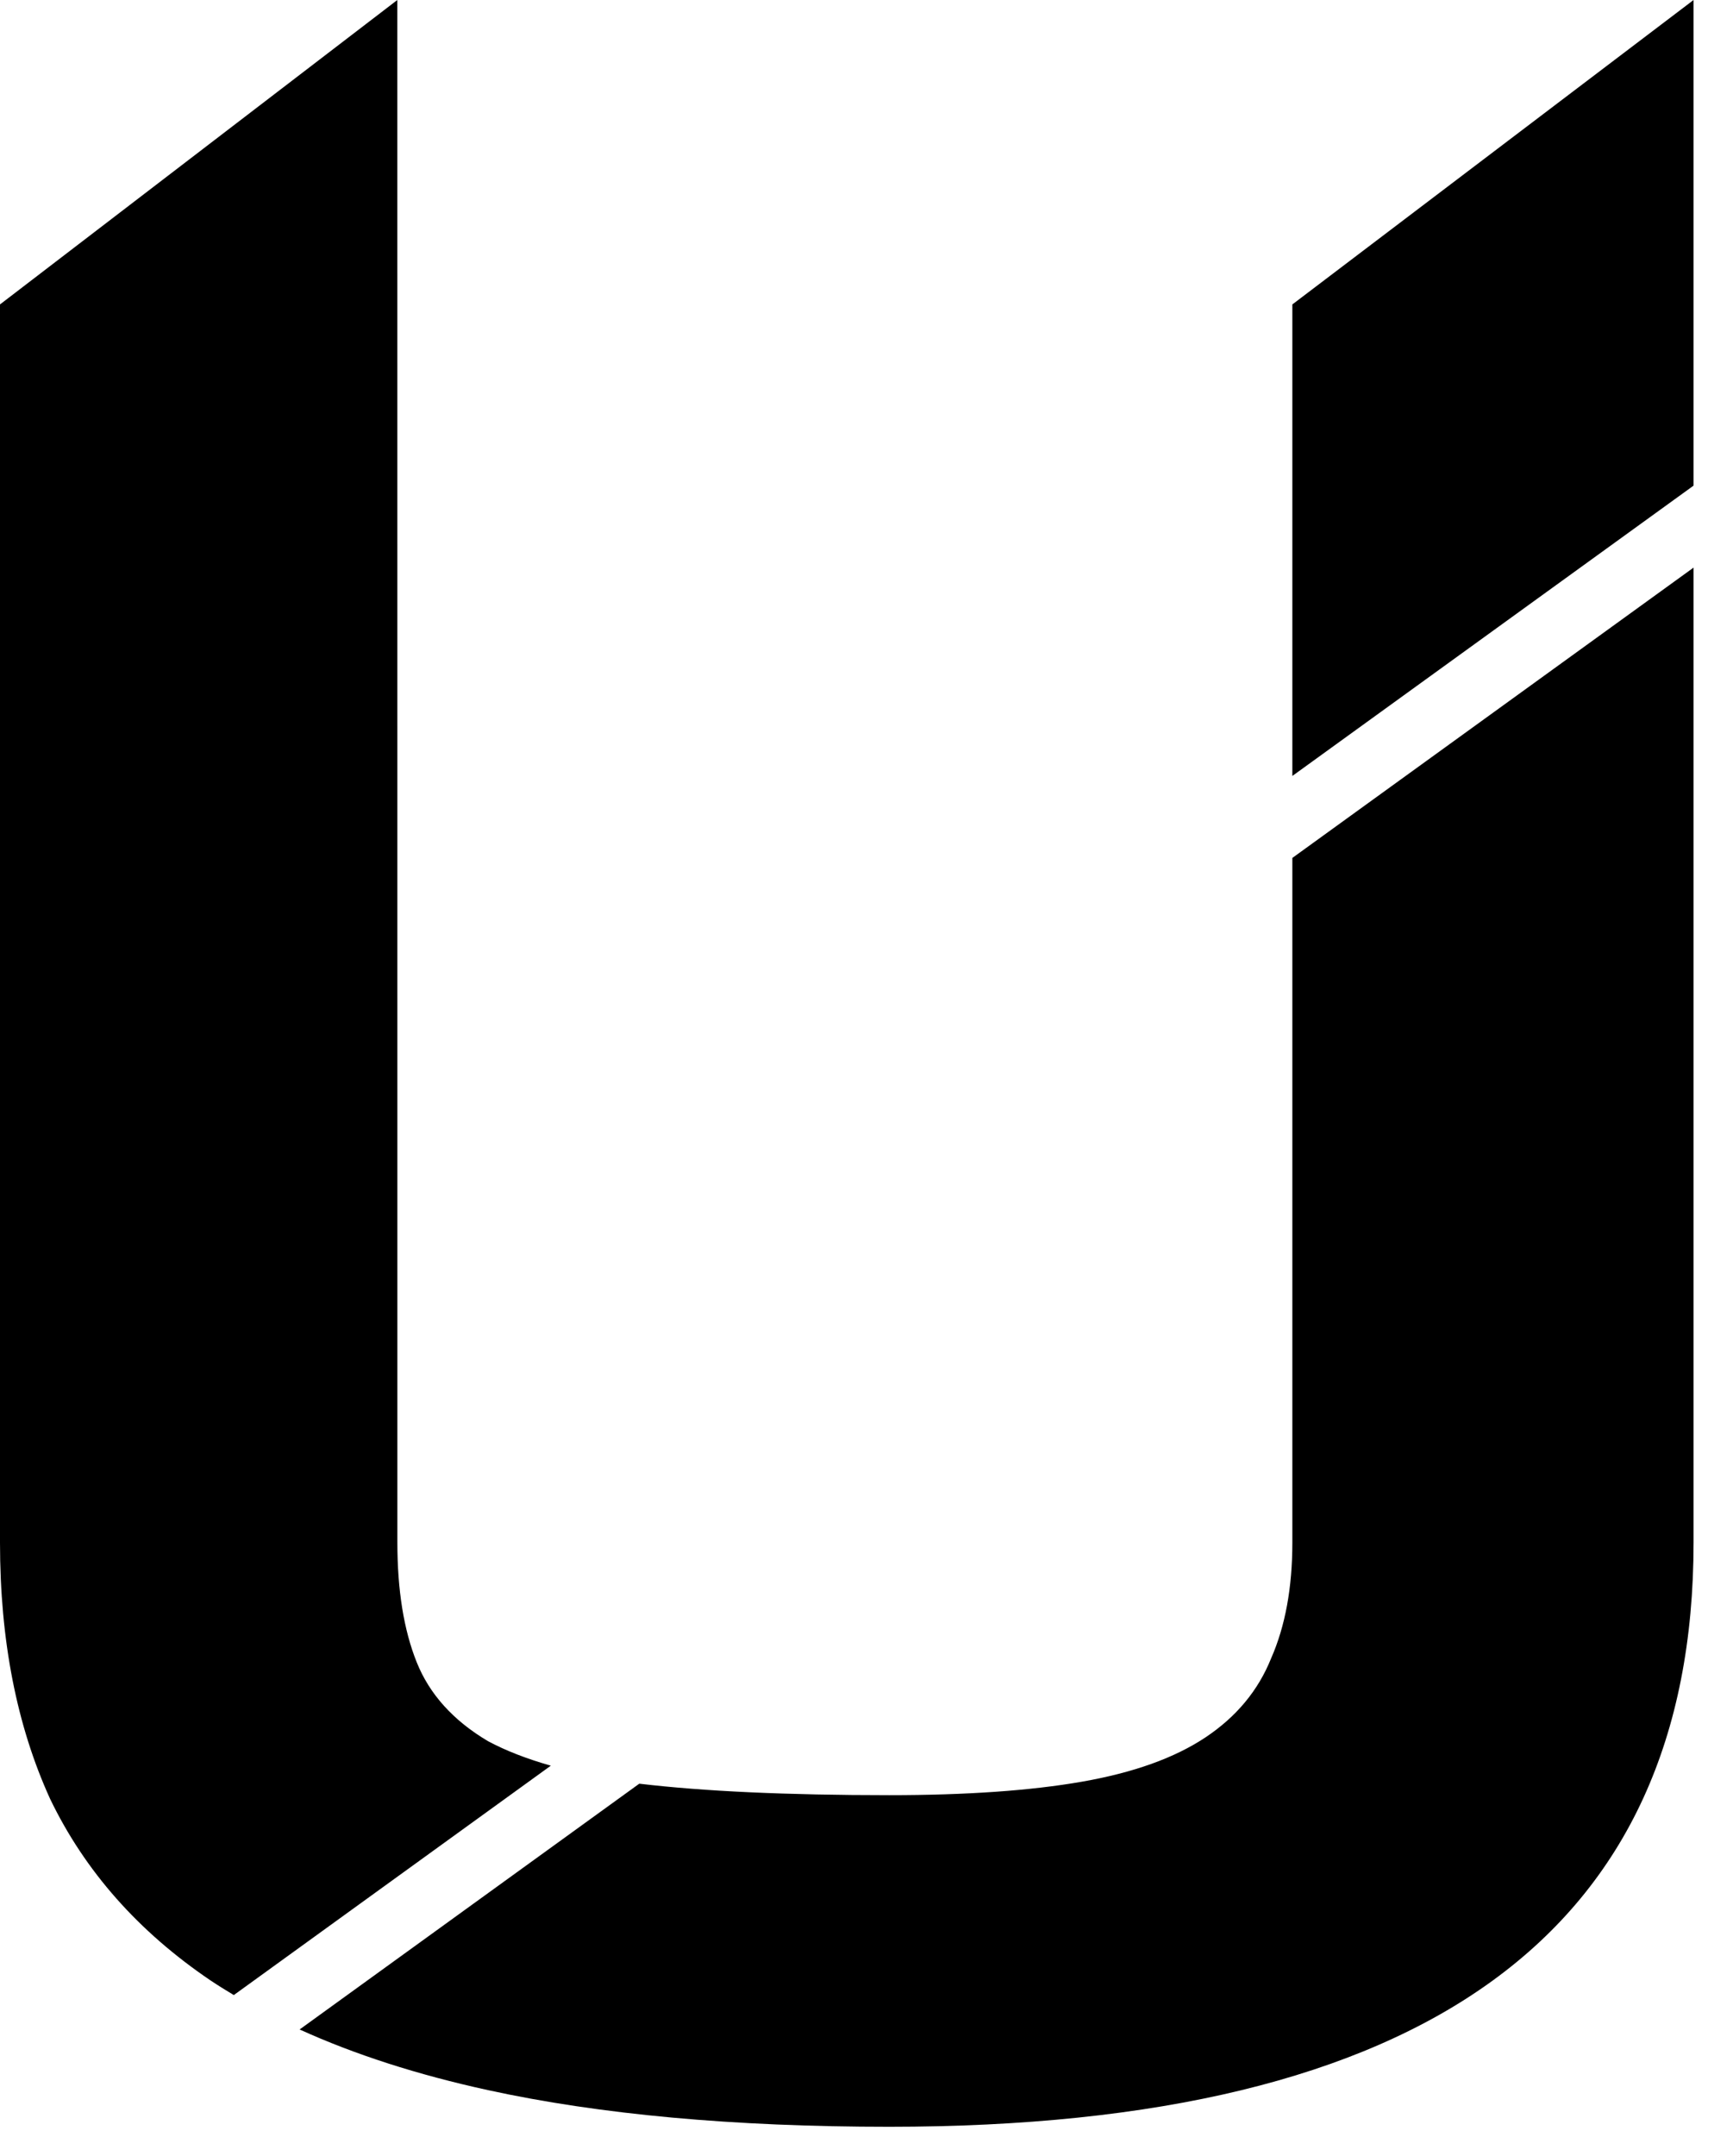 <?xml version="1.0" encoding="UTF-8"?> <svg xmlns="http://www.w3.org/2000/svg" width="37" height="46" viewBox="0 0 37 46" fill="none"><path d="M36.158 32.911C36.158 41.22 30.434 45.375 18.985 45.375C15.663 45.375 12.808 45.114 10.419 44.593C8.915 44.265 7.575 43.834 6.397 43.299L13.649 38.055C15.02 38.218 16.798 38.3 18.985 38.3C20.632 38.3 22.005 38.204 23.103 38.012C24.201 37.82 25.08 37.505 25.739 37.066C26.398 36.627 26.864 36.065 27.139 35.38C27.441 34.694 27.592 33.871 27.592 32.911V18.304L36.158 12.11L36.158 32.911ZM8.484 32.911C8.484 33.926 8.621 34.776 8.896 35.462C9.17 36.147 9.678 36.709 10.419 37.148C10.794 37.349 11.241 37.523 11.76 37.671L4.992 42.565C4.82 42.462 4.652 42.358 4.489 42.249C2.951 41.207 1.812 39.918 1.071 38.382C0.357 36.819 0 34.995 0 32.911V6.495L8.483 0L8.484 32.911ZM36.158 10.361L27.592 16.555V6.495L36.158 0V10.361Z" fill="black"></path></svg> 